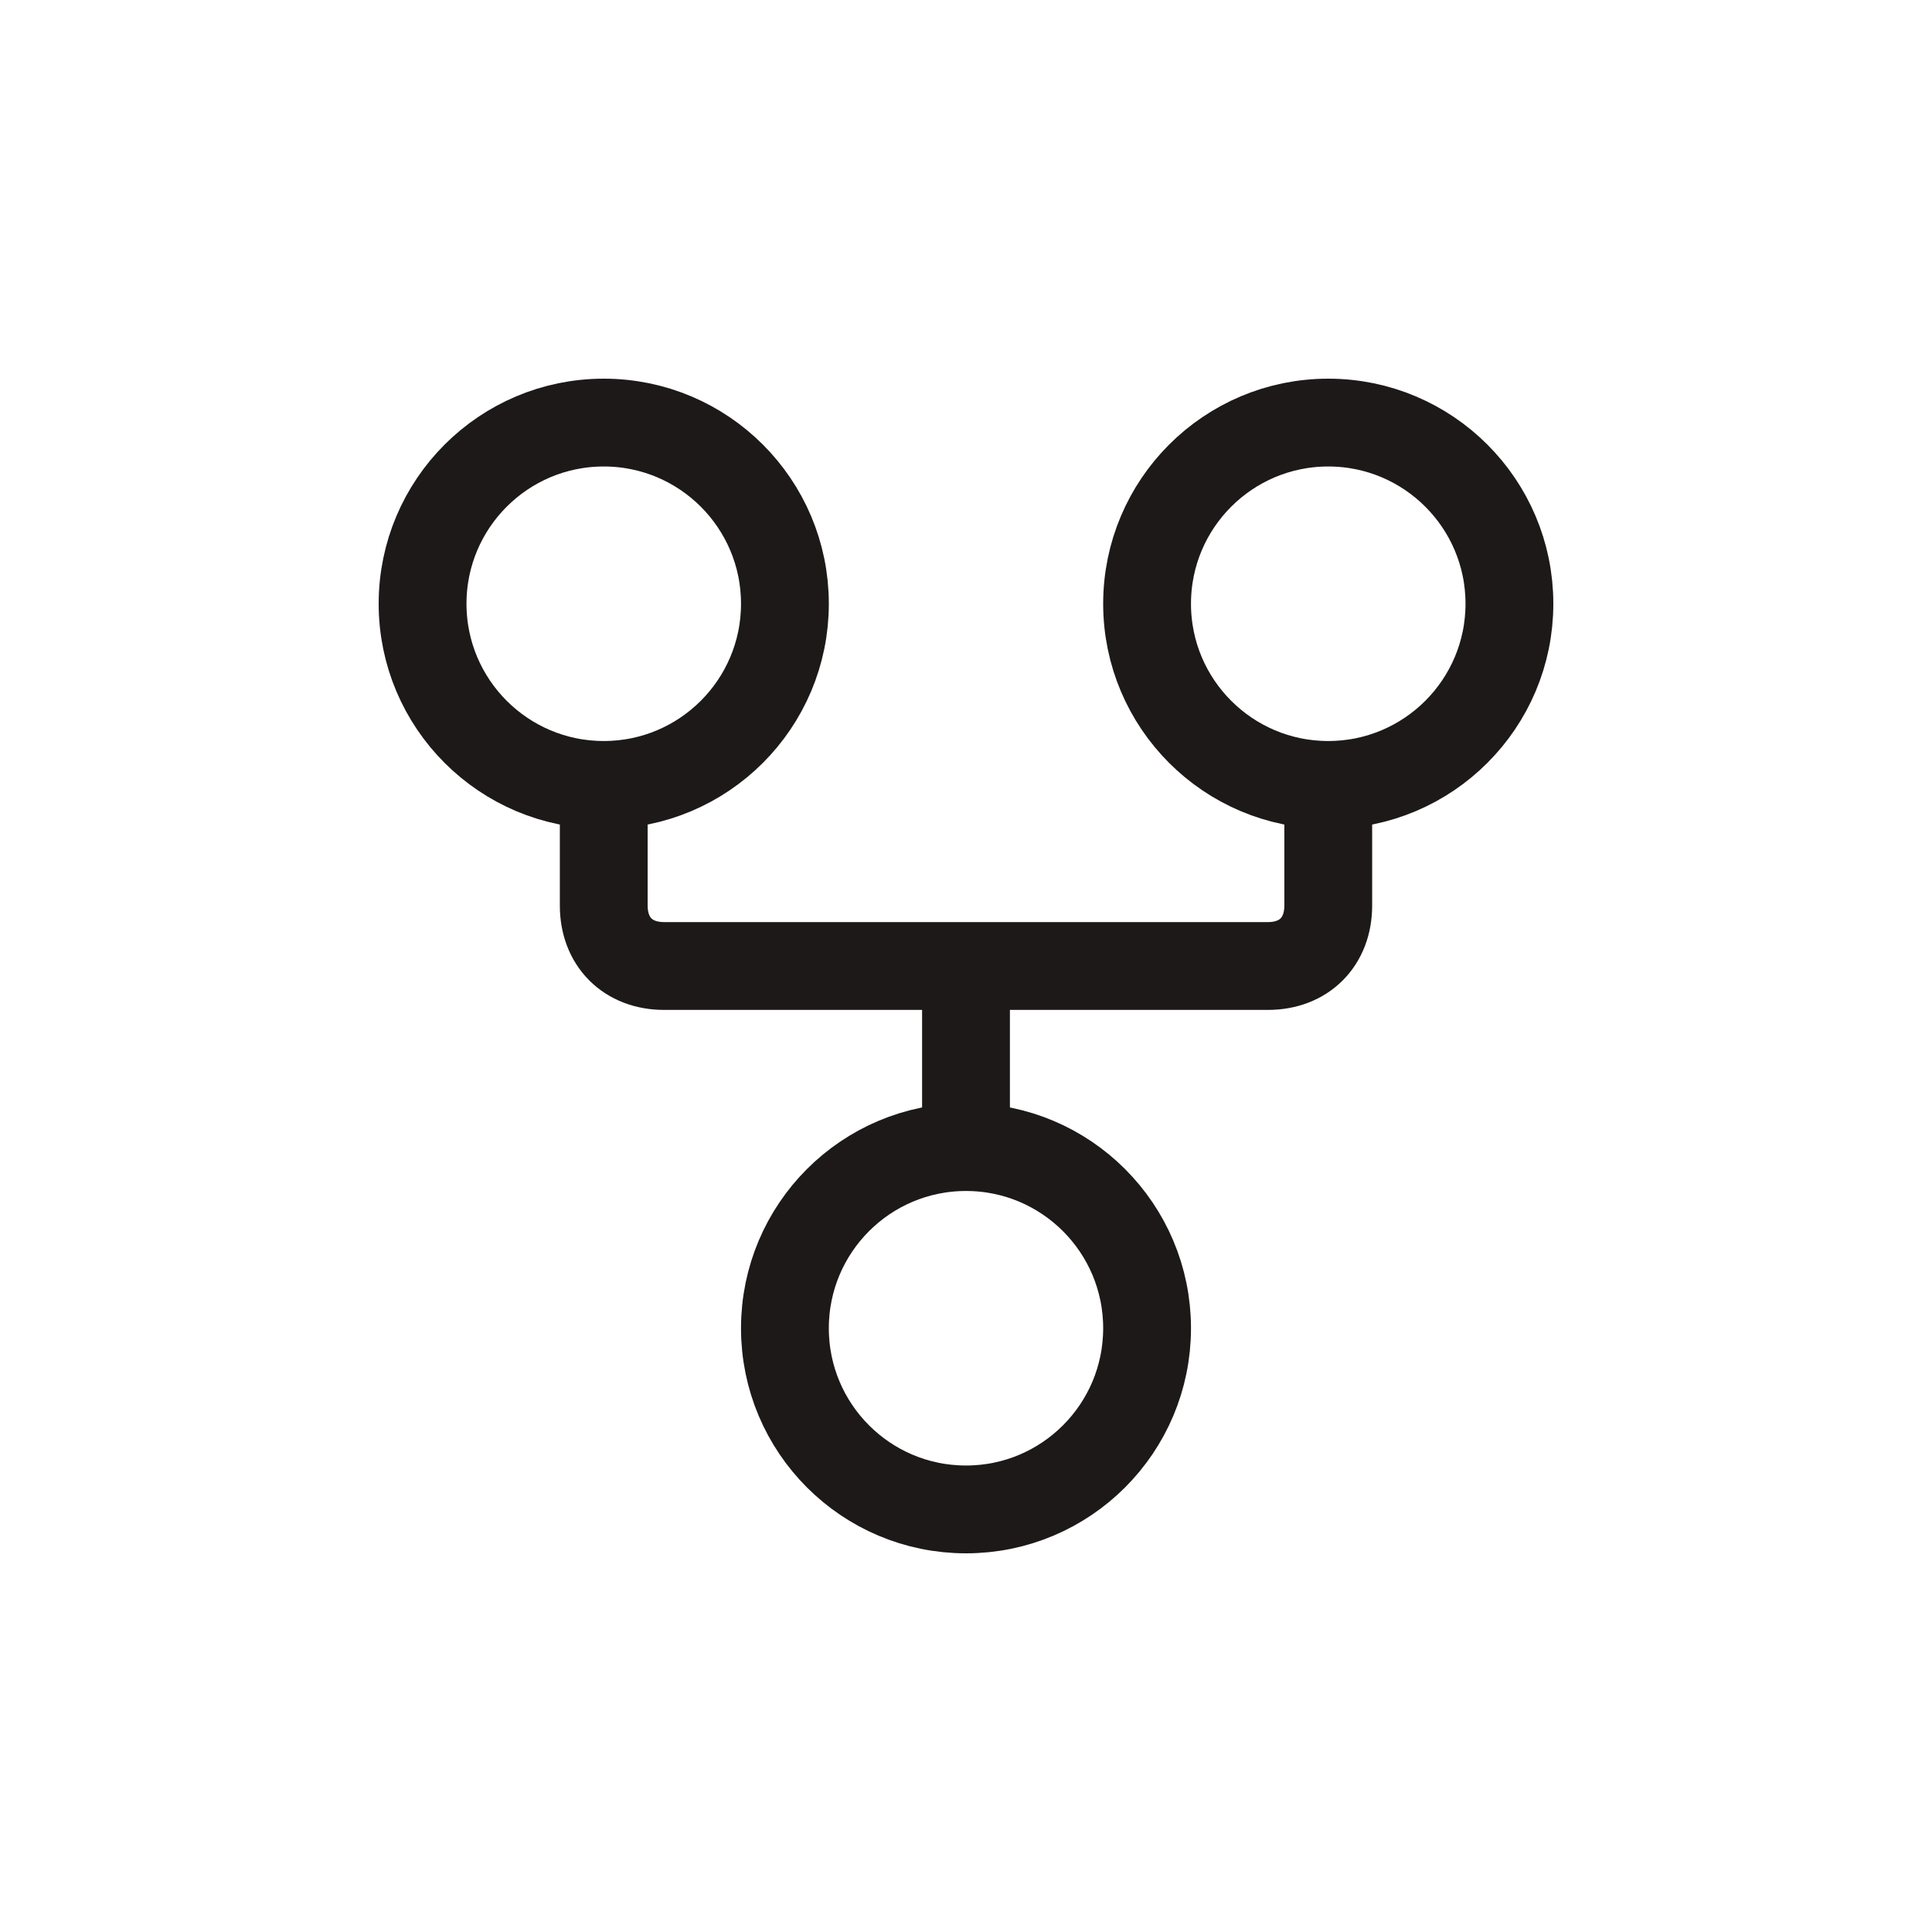 <svg width="22" height="22" viewBox="0 0 22 22" fill="none" xmlns="http://www.w3.org/2000/svg">
<path d="M11 13.062C9.861 13.062 8.938 13.986 8.938 15.125C8.938 16.264 9.861 17.188 11 17.188C12.139 17.188 13.062 16.264 13.062 15.125C13.062 13.986 12.139 13.062 11 13.062ZM11 13.062V11M6.875 8.938C8.014 8.938 8.938 8.014 8.938 6.875C8.938 5.736 8.014 4.812 6.875 4.812C5.736 4.812 4.812 5.736 4.812 6.875C4.812 8.014 5.736 8.938 6.875 8.938ZM6.875 8.938V10.312C6.875 10.725 7.15 11 7.562 11H14.438C14.85 11 15.125 10.725 15.125 10.312V8.938M15.125 8.938C16.264 8.938 17.188 8.014 17.188 6.875C17.188 5.736 16.264 4.812 15.125 4.812C13.986 4.812 13.062 5.736 13.062 6.875C13.062 8.014 13.986 8.938 15.125 8.938Z" stroke="#1E1919" stroke-linecap="round" stroke-linejoin="round"/>
</svg>
